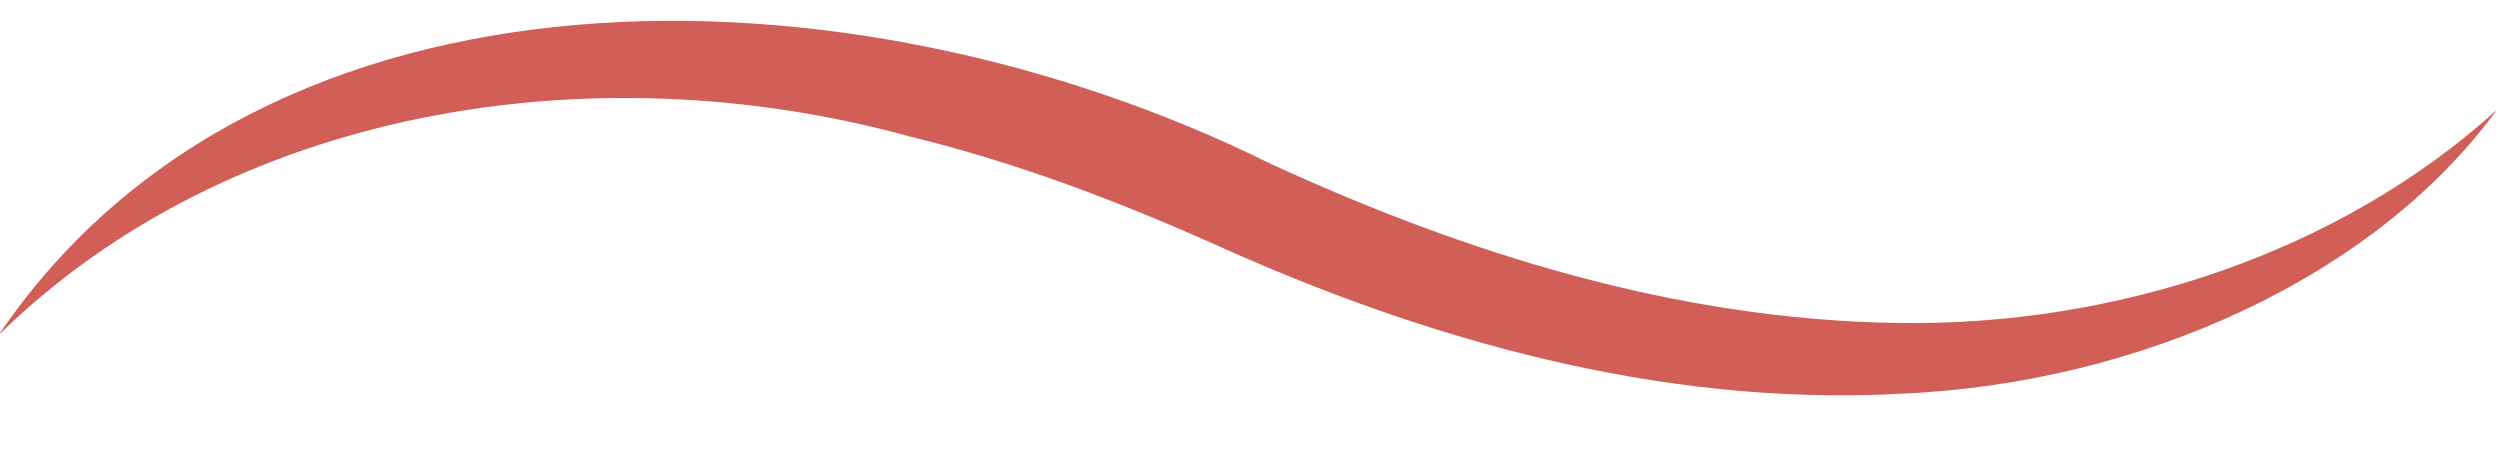 <?xml version="1.0" encoding="UTF-8"?>
<svg xmlns="http://www.w3.org/2000/svg" width="22" height="4" viewBox="0 0 22 4" fill="none">
  <path d="M0 2.931C2.337 -0.494 7.497 -0.379 11.164 1.433C12.888 2.229 14.762 2.815 16.699 2.842C18.623 2.873 20.585 2.224 21.972 0.967C20.904 2.433 18.842 3.376 16.724 3.465C14.588 3.58 12.513 2.973 10.702 2.156C9.833 1.768 8.94 1.428 8.009 1.202C5.192 0.427 2.024 0.967 0.006 2.931H0Z" fill="#D25F57"></path>
</svg>
